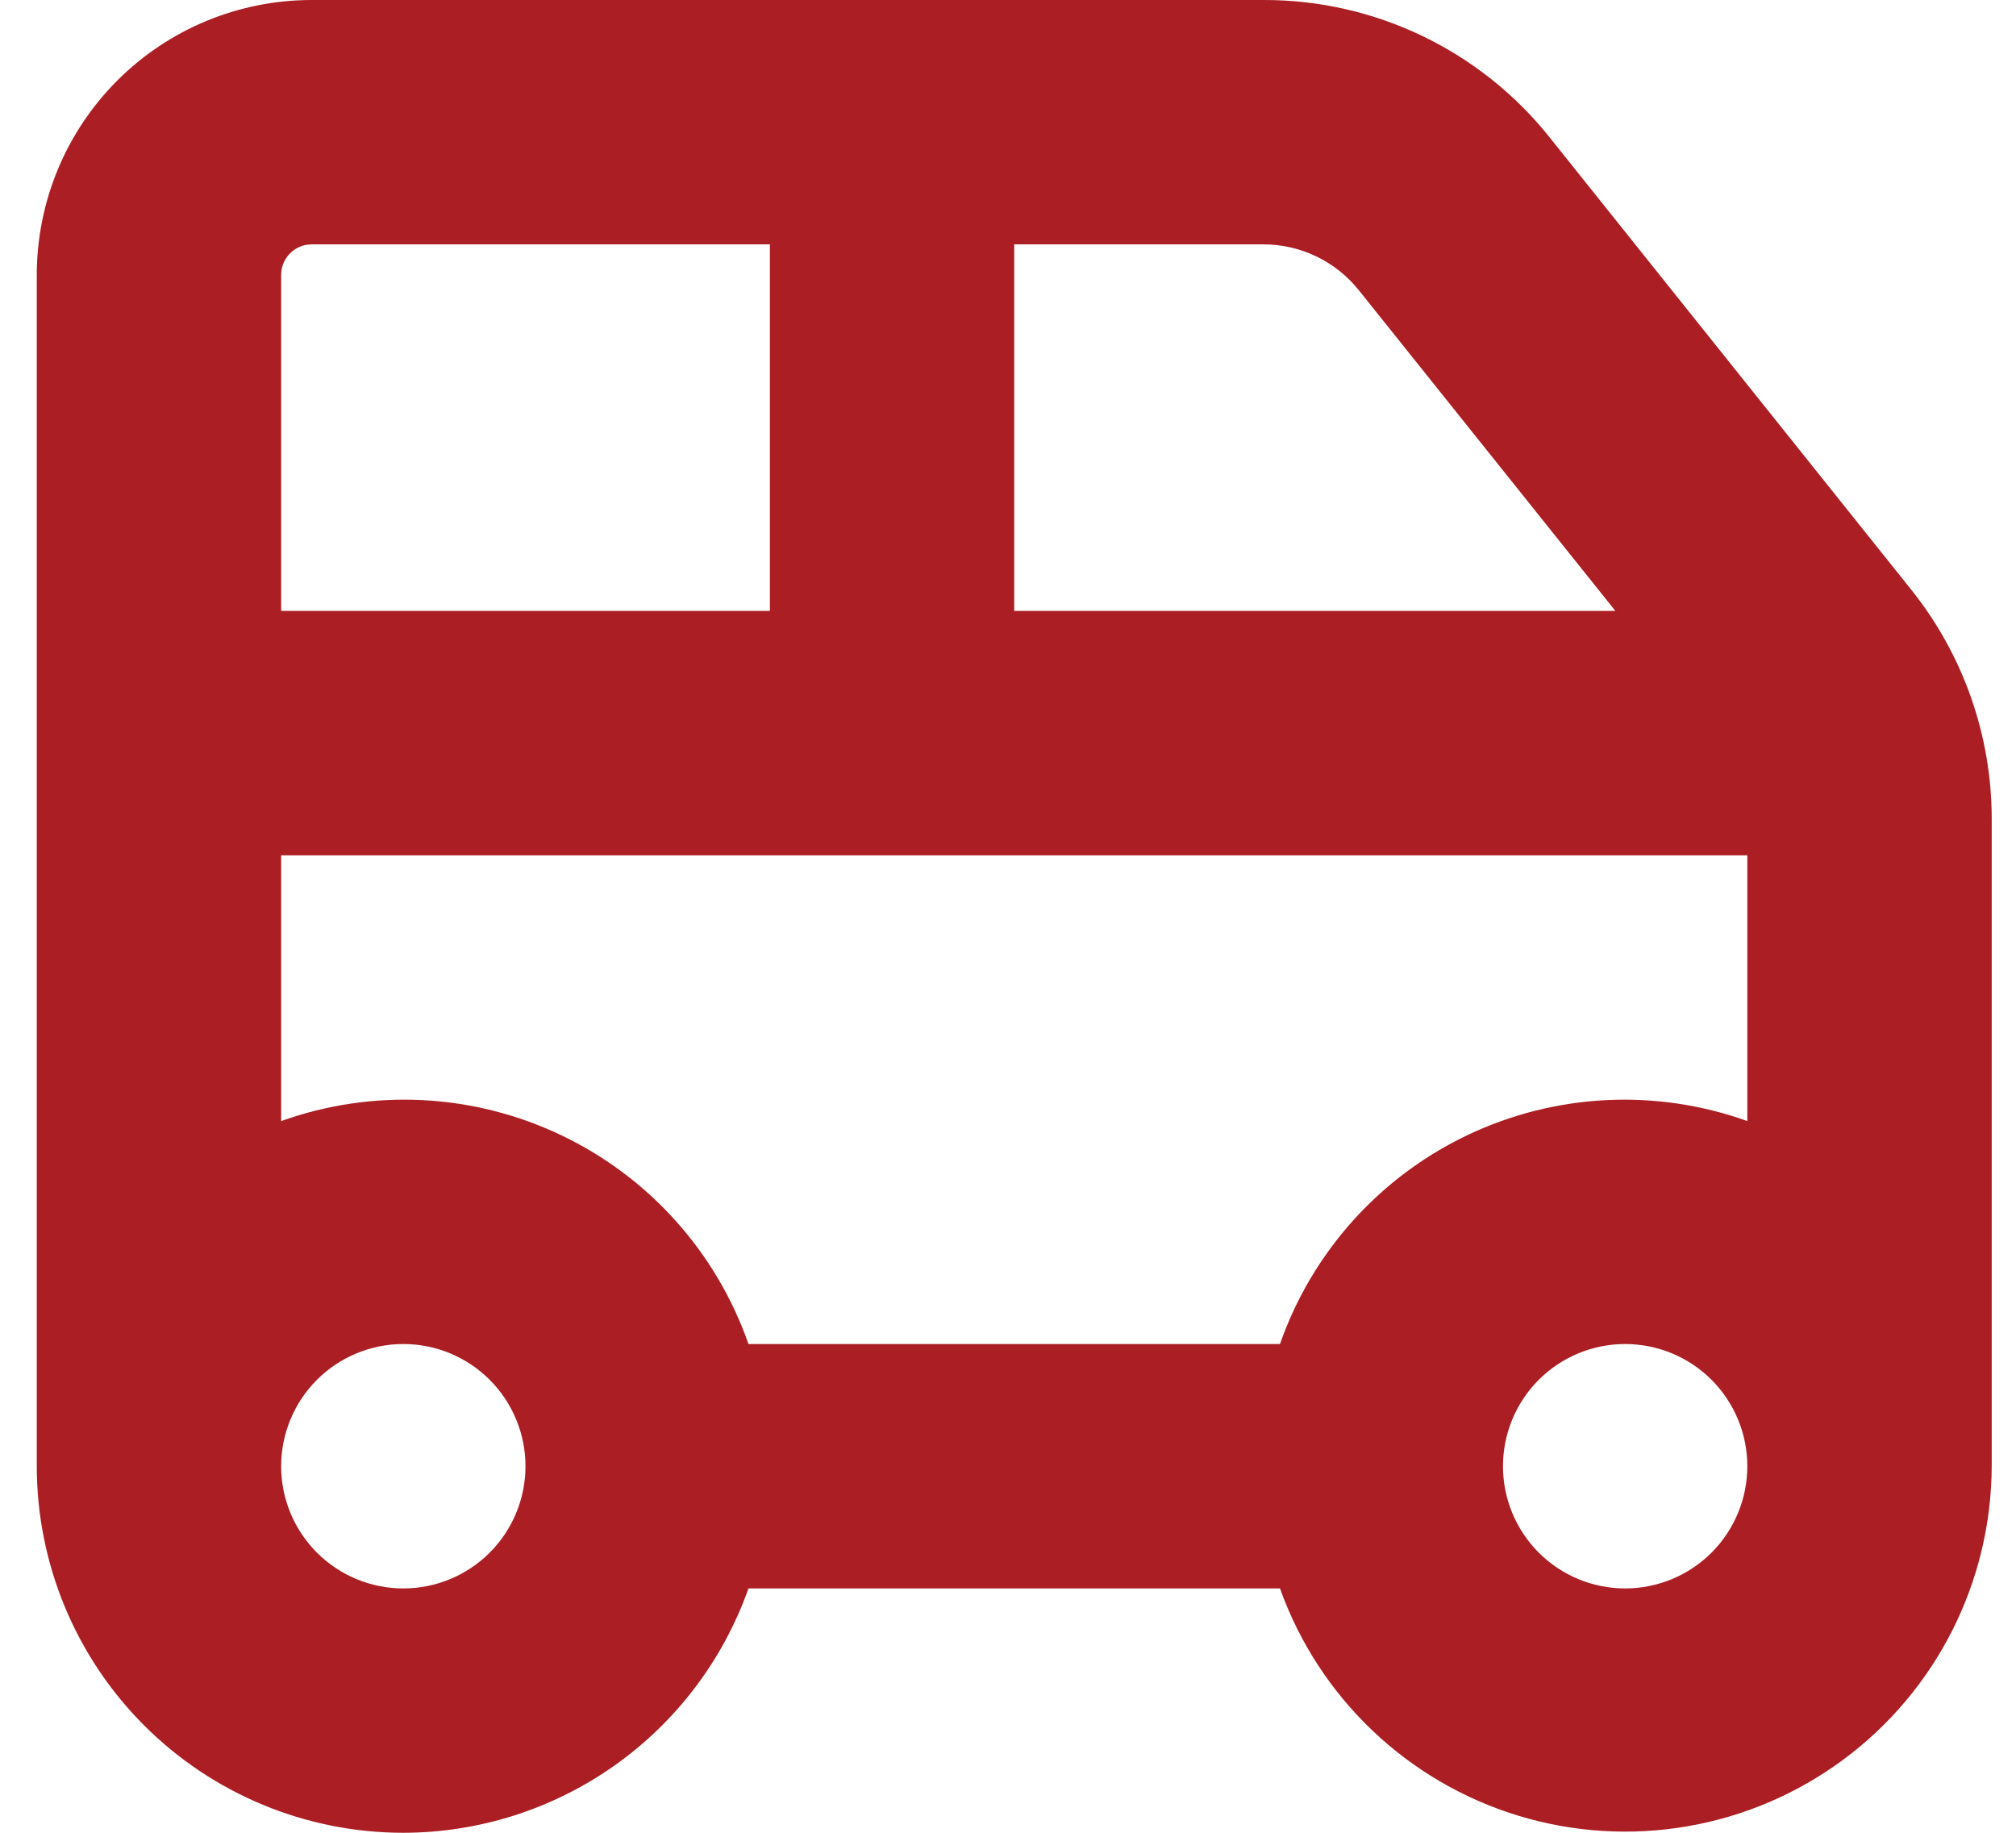<svg width="44" height="40" viewBox="0 0 44 40" fill="none" xmlns="http://www.w3.org/2000/svg">
<path id="Vector" d="M8.803 40C10.456 39.998 12.067 39.484 13.416 38.529C14.765 37.574 15.785 36.225 16.336 34.667H27.936C28.788 37.05 30.717 38.889 33.137 39.627C35.558 40.365 38.185 39.914 40.221 38.411C42.257 36.908 43.462 34.531 43.47 32V17.873C43.47 16.056 42.852 14.293 41.716 12.873L33.823 3C32.308 1.099 30.007 -0.006 27.576 2.66106e-05H6.803C5.211 2.66106e-05 3.685 0.632 2.56 1.757C1.435 2.883 0.803 4.409 0.803 6V32C0.803 34.122 1.646 36.157 3.146 37.657C4.646 39.157 6.681 40 8.803 40ZM38.136 18.667V24.467C36.139 23.751 33.938 23.862 32.023 24.776C30.108 25.689 28.637 27.33 27.936 29.333H16.336C15.636 27.33 14.165 25.689 12.249 24.776C10.334 23.862 8.134 23.751 6.136 24.467V18.667H38.136ZM35.469 34.667C34.762 34.667 34.084 34.386 33.584 33.886C33.084 33.385 32.803 32.707 32.803 32C32.803 31.293 33.084 30.614 33.584 30.114C34.084 29.614 34.762 29.333 35.469 29.333C36.177 29.333 36.855 29.614 37.355 30.114C37.855 30.615 38.136 31.293 38.136 32C38.136 32.707 37.855 33.385 37.355 33.886C36.855 34.386 36.177 34.667 35.469 34.667ZM29.656 6.333L35.256 13.333H22.136V5.333H27.576C28.385 5.334 29.15 5.701 29.656 6.333ZM6.803 5.333H16.803V13.333H6.136V6C6.136 5.632 6.434 5.333 6.803 5.333ZM8.803 29.333C9.51 29.333 10.188 29.614 10.688 30.114C11.188 30.615 11.469 31.293 11.469 32C11.469 32.707 11.188 33.385 10.688 33.886C10.188 34.386 9.51 34.667 8.803 34.667C8.095 34.667 7.417 34.386 6.917 33.886C6.417 33.385 6.136 32.707 6.136 32C6.136 31.293 6.417 30.614 6.917 30.114C7.417 29.614 8.095 29.333 8.803 29.333Z" fill="#AB1F24"/>
</svg>
